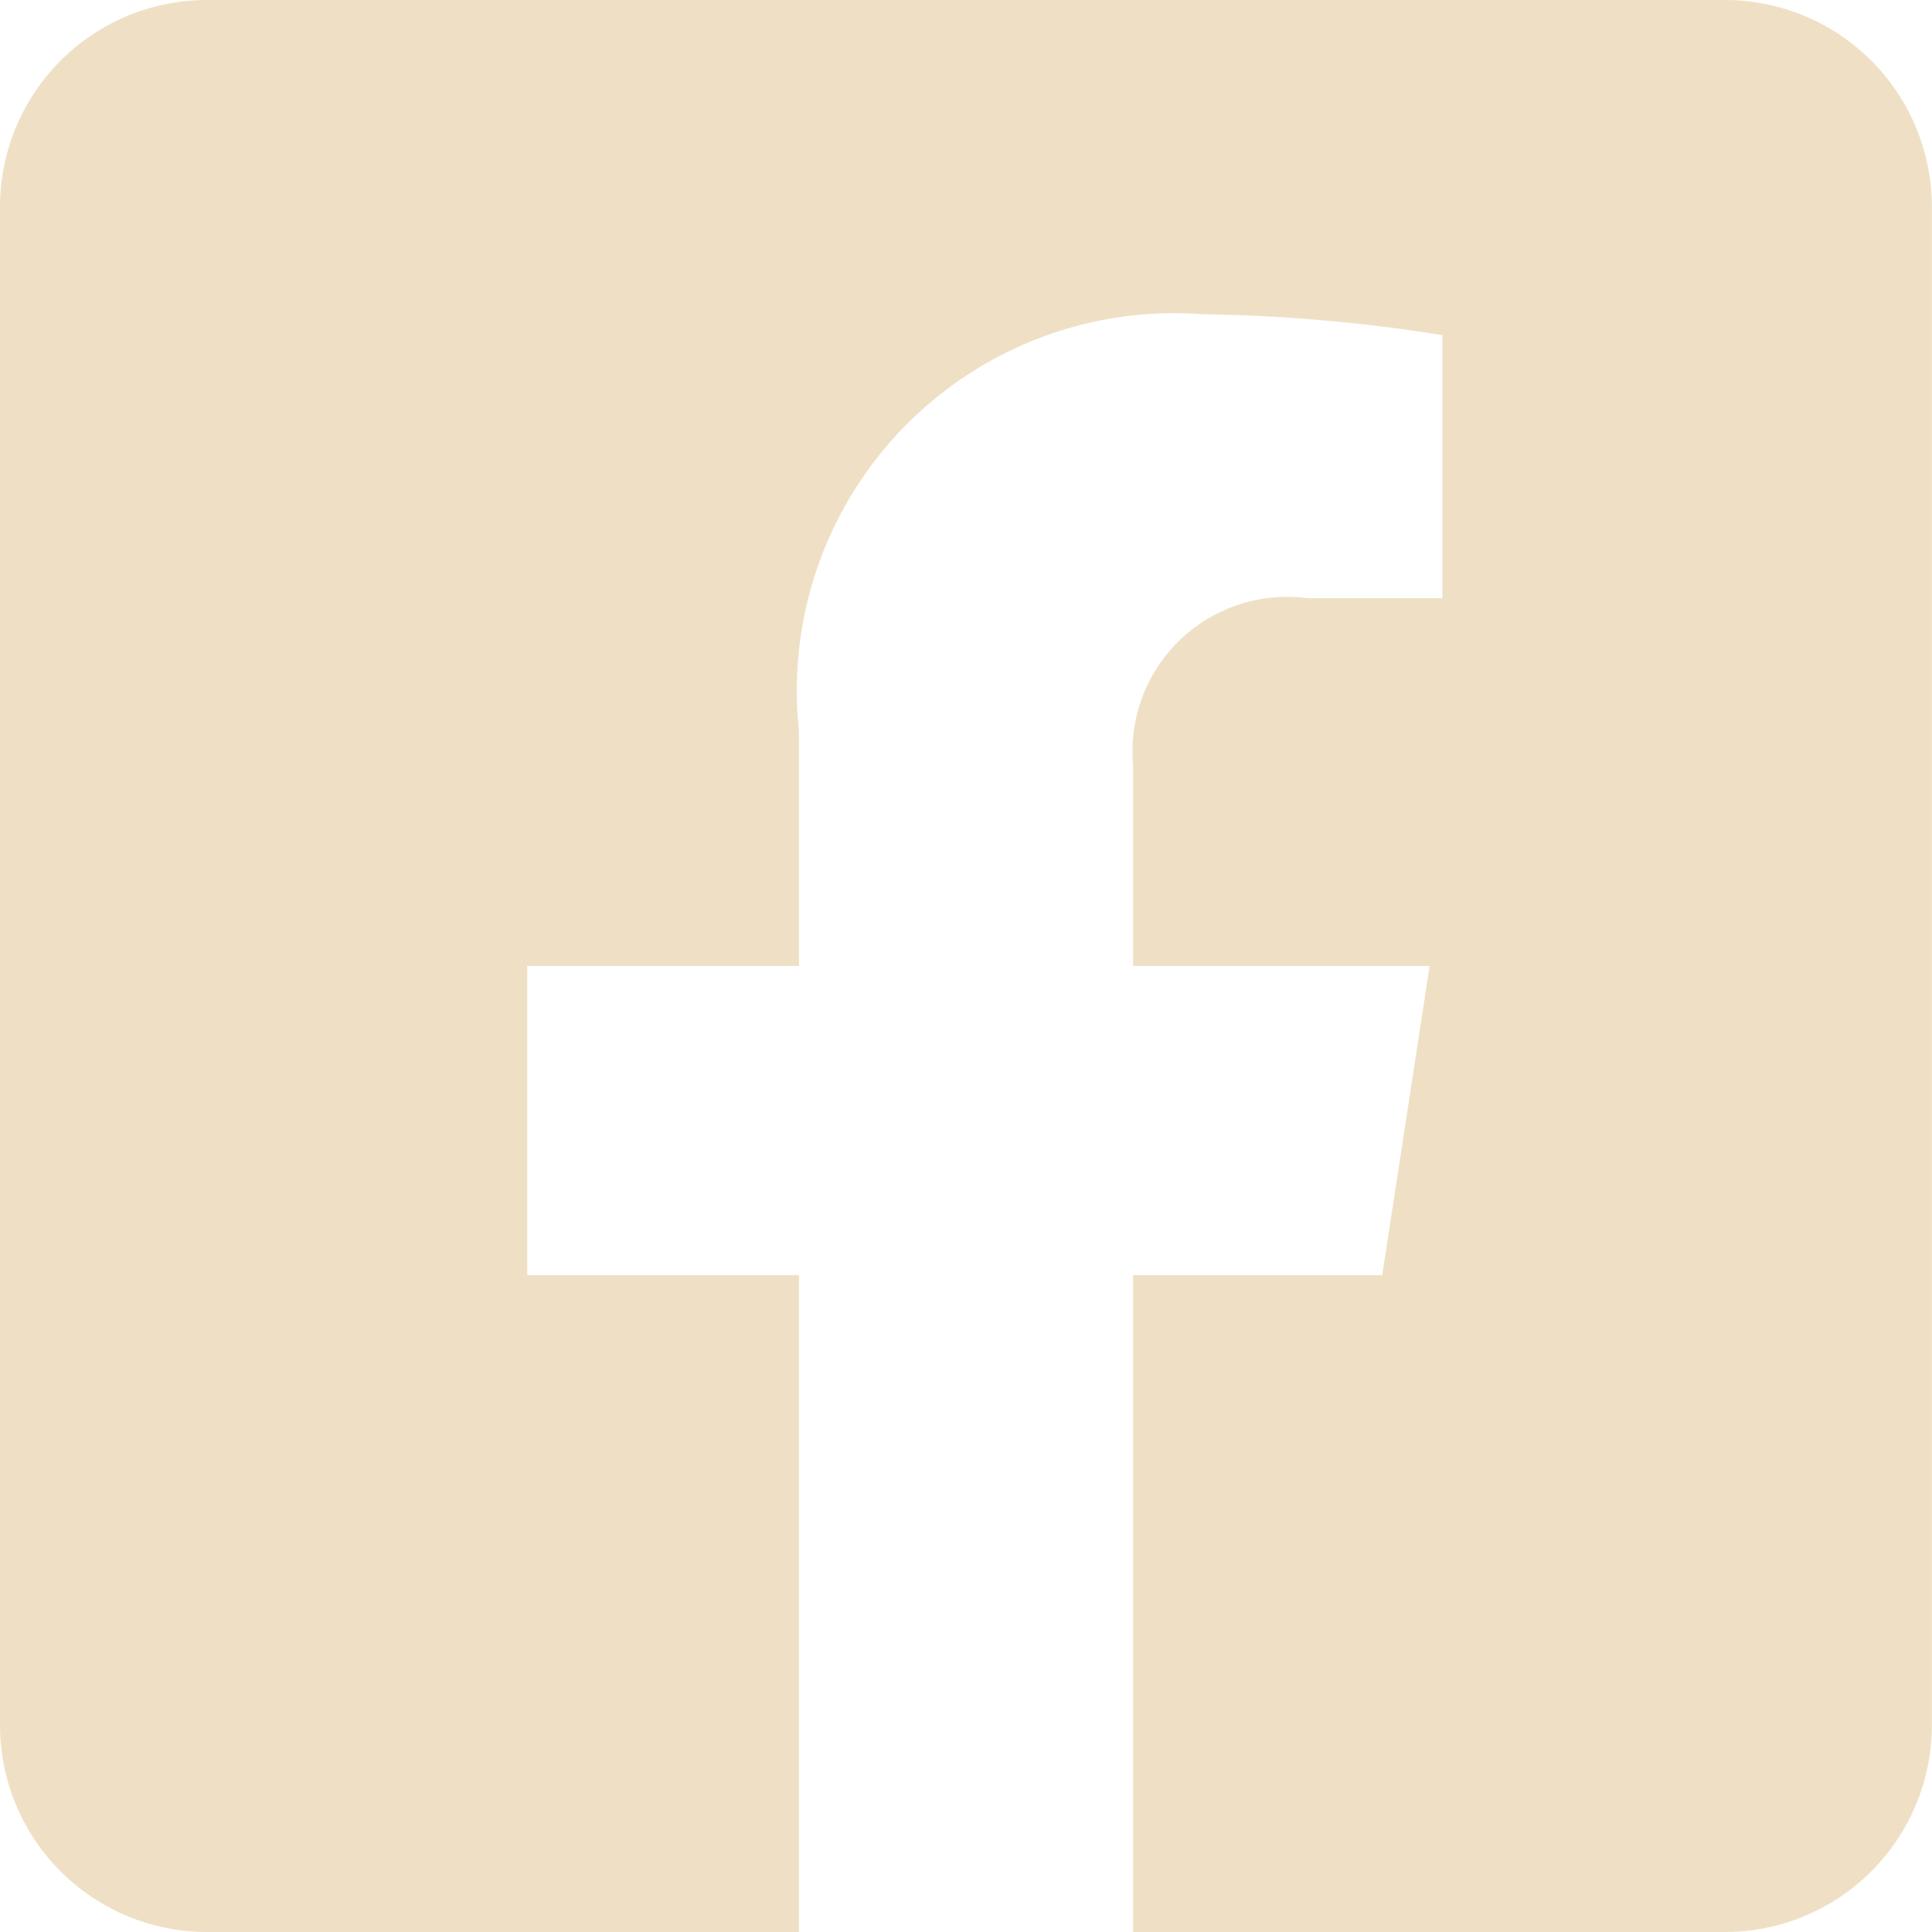 <svg xmlns="http://www.w3.org/2000/svg" width="15.16" height="15.16" viewBox="0 0 15.16 15.16">
  <path id="square" data-name="square" d="M13.535,2.25H1.624A1.624,1.624,0,0,0,0,3.874V15.785A1.624,1.624,0,0,0,1.624,17.41H6.269V12.256H4.137V9.83H6.269V7.981a2.961,2.961,0,0,1,3.17-3.265,12.915,12.915,0,0,1,1.879.164V6.944H10.259A1.213,1.213,0,0,0,8.891,8.255V9.83h2.327l-.372,2.426H8.891V17.41h4.644a1.624,1.624,0,0,0,1.624-1.624V3.874A1.624,1.624,0,0,0,13.535,2.25Z" transform="translate(0 -2.25)" fill="#efe0c5"/>
</svg>

